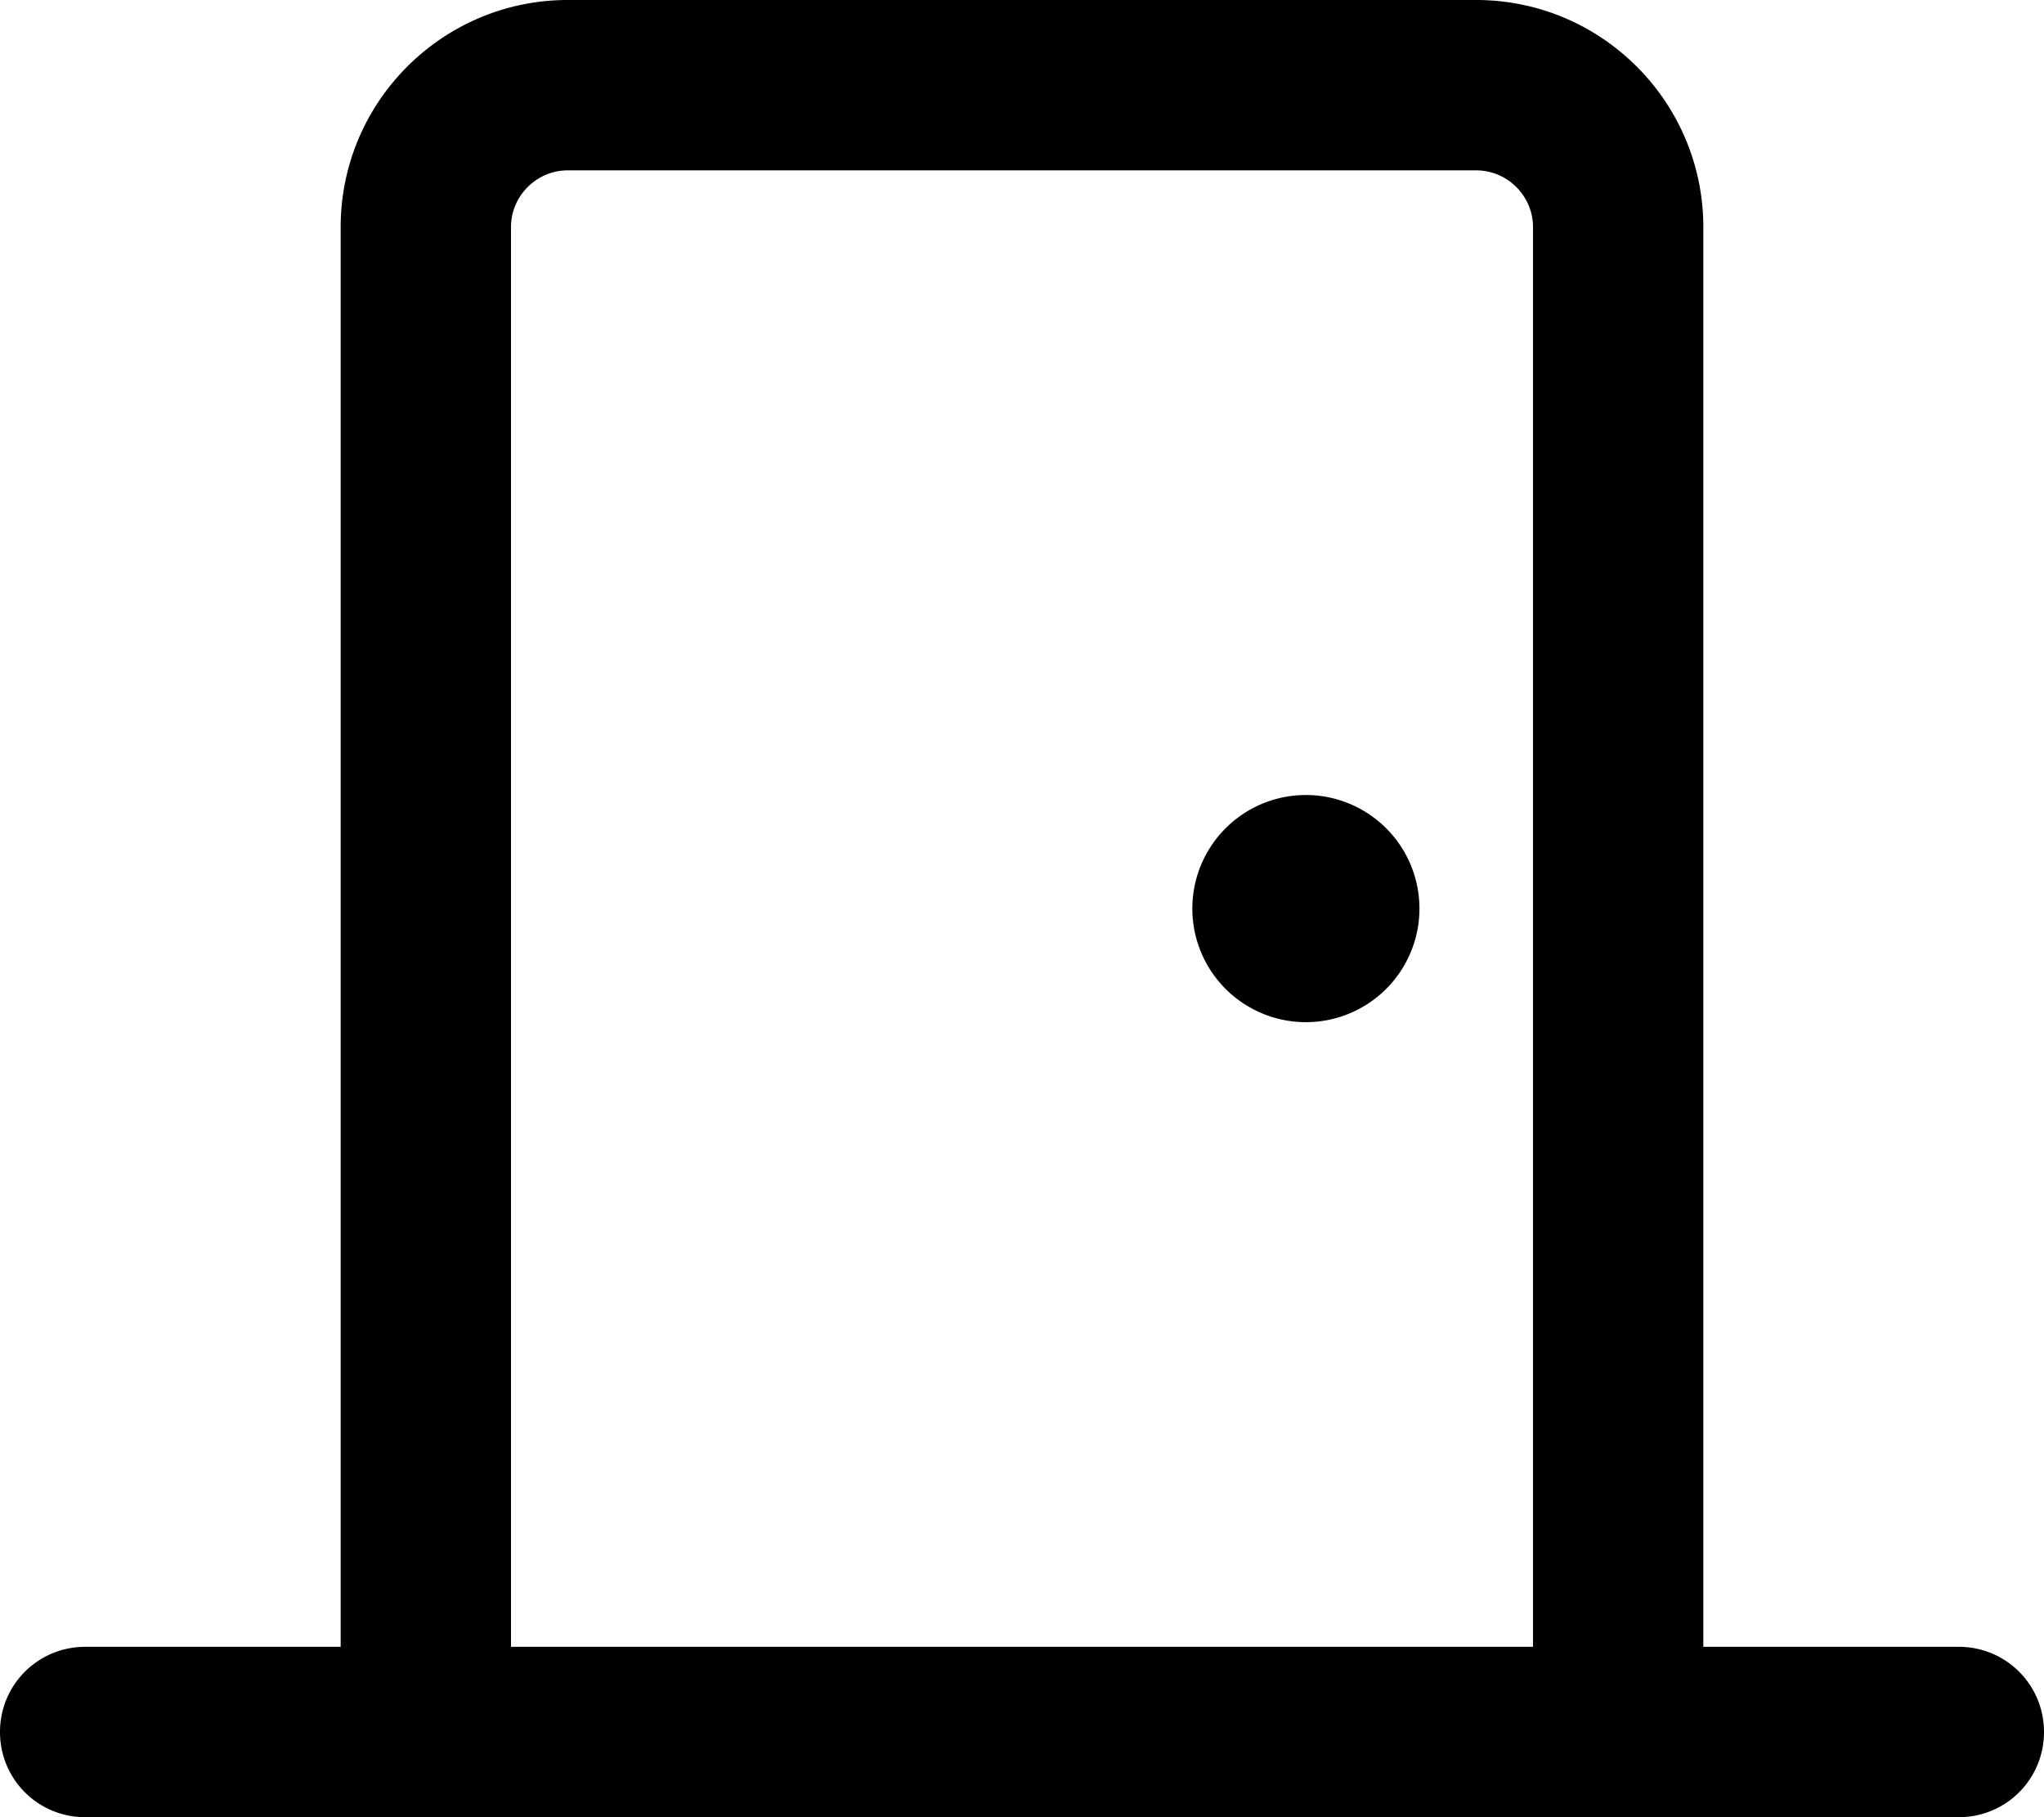 <svg xmlns="http://www.w3.org/2000/svg" viewBox="0 0 576 512"><!--! Font Awesome Pro 6.4.2 by @fontawesome - https://fontawesome.com License - https://fontawesome.com/license (Commercial License) Copyright 2023 Fonticons, Inc. --><path d="M416 48c8.8 0 16 7.2 16 16V464H144V64c0-8.8 7.2-16 16-16H416zm64 416V64c0-35.3-28.7-64-64-64H160C124.7 0 96 28.7 96 64V464H24c-13.3 0-24 10.7-24 24s10.7 24 24 24H96h48H432h48 72c13.3 0 24-10.7 24-24s-10.7-24-24-24H480zM368 224a32 32 0 1 0 0 64 32 32 0 1 0 0-64z"/></svg>